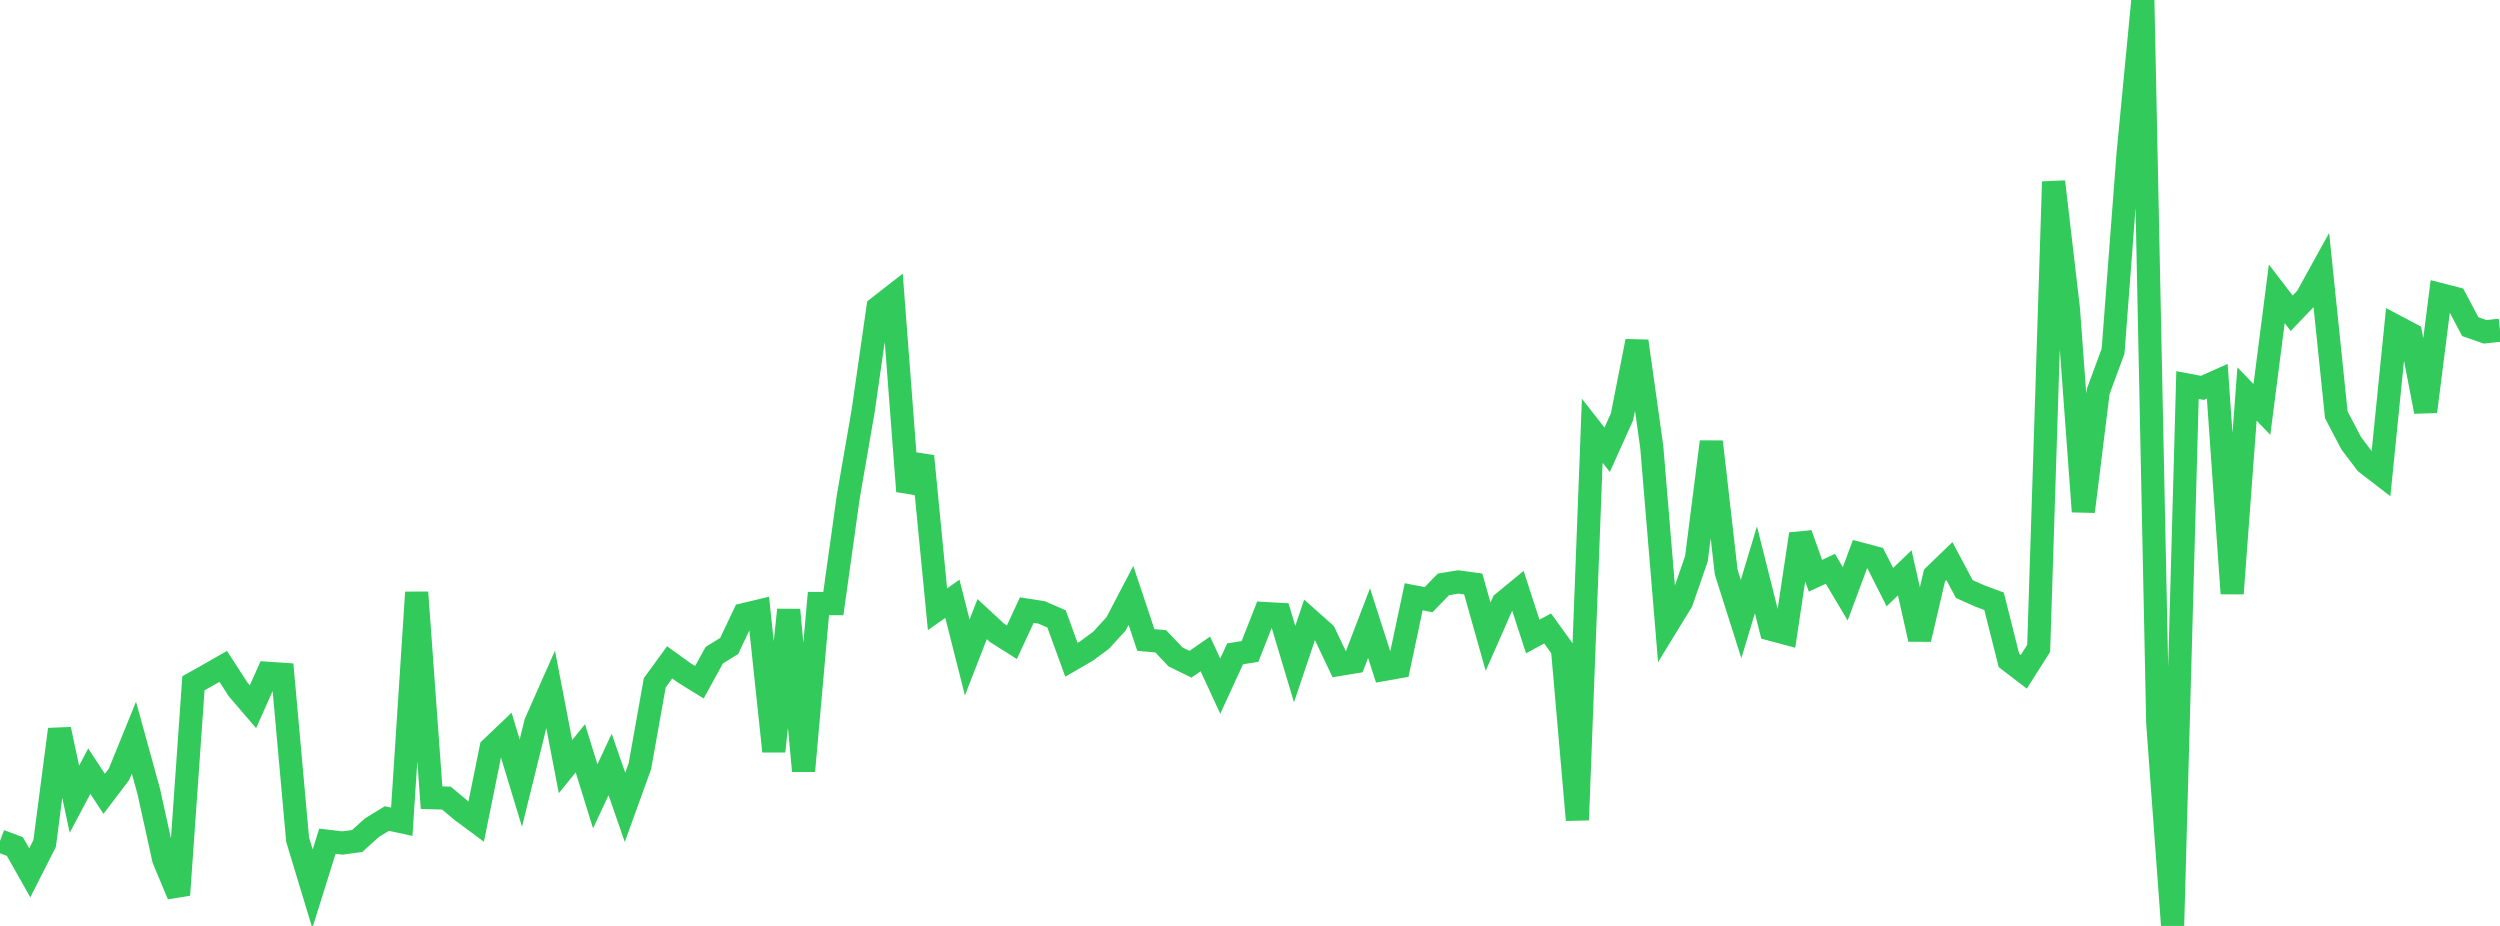<?xml version="1.0" standalone="no"?>
<!DOCTYPE svg PUBLIC "-//W3C//DTD SVG 1.1//EN" "http://www.w3.org/Graphics/SVG/1.1/DTD/svg11.dtd">

<svg width="135" height="50" viewBox="0 0 135 50" preserveAspectRatio="none" 
  xmlns="http://www.w3.org/2000/svg"
  xmlns:xlink="http://www.w3.org/1999/xlink">


<polyline points="0.0, 45.412 0.804, 45.713 1.607, 47.133 2.411, 45.548 3.214, 39.385 4.018, 43.158 4.821, 41.642 5.625, 42.867 6.429, 41.807 7.232, 39.831 8.036, 42.751 8.839, 46.399 9.643, 48.325 10.446, 36.896 11.25, 36.445 12.054, 35.985 12.857, 37.227 13.661, 38.164 14.464, 36.357 15.268, 36.411 16.071, 45.338 16.875, 47.995 17.679, 45.426 18.482, 45.522 19.286, 45.415 20.089, 44.69 20.893, 44.2 21.696, 44.375 22.5, 31.987 23.304, 43.074 24.107, 43.098 24.911, 43.771 25.714, 44.367 26.518, 40.402 27.321, 39.638 28.125, 42.288 28.929, 39.027 29.732, 37.213 30.536, 41.397 31.339, 40.408 32.143, 43.003 32.946, 41.282 33.75, 43.597 34.554, 41.373 35.357, 36.872 36.161, 35.768 36.964, 36.345 37.768, 36.841 38.571, 35.38 39.375, 34.883 40.179, 33.188 40.982, 32.996 41.786, 40.572 42.589, 32.934 43.393, 41.632 44.196, 32.59 45.0, 32.595 45.804, 26.845 46.607, 22.209 47.411, 16.611 48.214, 15.984 49.018, 26.527 49.821, 24.632 50.625, 32.898 51.429, 32.334 52.232, 35.505 53.036, 33.433 53.839, 34.173 54.643, 34.679 55.446, 32.945 56.25, 33.071 57.054, 33.423 57.857, 35.628 58.661, 35.162 59.464, 34.569 60.268, 33.688 61.071, 32.153 61.875, 34.559 62.679, 34.631 63.482, 35.477 64.286, 35.869 65.089, 35.312 65.893, 37.051 66.696, 35.307 67.5, 35.179 68.304, 33.131 69.107, 33.175 69.911, 35.861 70.714, 33.473 71.518, 34.187 72.321, 35.879 73.125, 35.746 73.929, 33.649 74.732, 36.149 75.536, 36.007 76.339, 32.225 77.143, 32.382 77.946, 31.556 78.75, 31.425 79.554, 31.534 80.357, 34.381 81.161, 32.553 81.964, 31.893 82.768, 34.372 83.571, 33.936 84.375, 35.051 85.179, 44.278 85.982, 23.26 86.786, 24.288 87.589, 22.505 88.393, 18.423 89.196, 24.143 90.0, 33.801 90.804, 32.489 91.607, 30.171 92.411, 23.855 93.214, 30.892 94.018, 33.43 94.821, 30.77 95.625, 33.978 96.429, 34.193 97.232, 28.838 98.036, 31.092 98.839, 30.714 99.643, 32.065 100.446, 29.908 101.25, 30.12 102.054, 31.704 102.857, 30.932 103.661, 34.519 104.464, 31.075 105.268, 30.299 106.071, 31.808 106.875, 32.169 107.679, 32.468 108.482, 35.661 109.286, 36.276 110.089, 35.01 110.893, 9.812 111.696, 16.687 112.5, 27.624 113.304, 21.135 114.107, 18.959 114.911, 8.368 115.714, 0.0 116.518, 39.045 117.321, 50.0 118.125, 20.793 118.929, 20.945 119.732, 20.585 120.536, 32.05 121.339, 21.276 122.143, 22.111 122.946, 15.867 123.75, 16.916 124.554, 16.078 125.357, 14.625 126.161, 22.404 126.964, 23.931 127.768, 24.998 128.571, 25.616 129.375, 17.623 130.179, 18.048 130.982, 22.227 131.786, 15.909 132.589, 16.115 133.393, 17.638 134.196, 17.918 135.0, 17.832" fill="none" stroke="#32ca5b" stroke-width="1.25"/>

</svg>